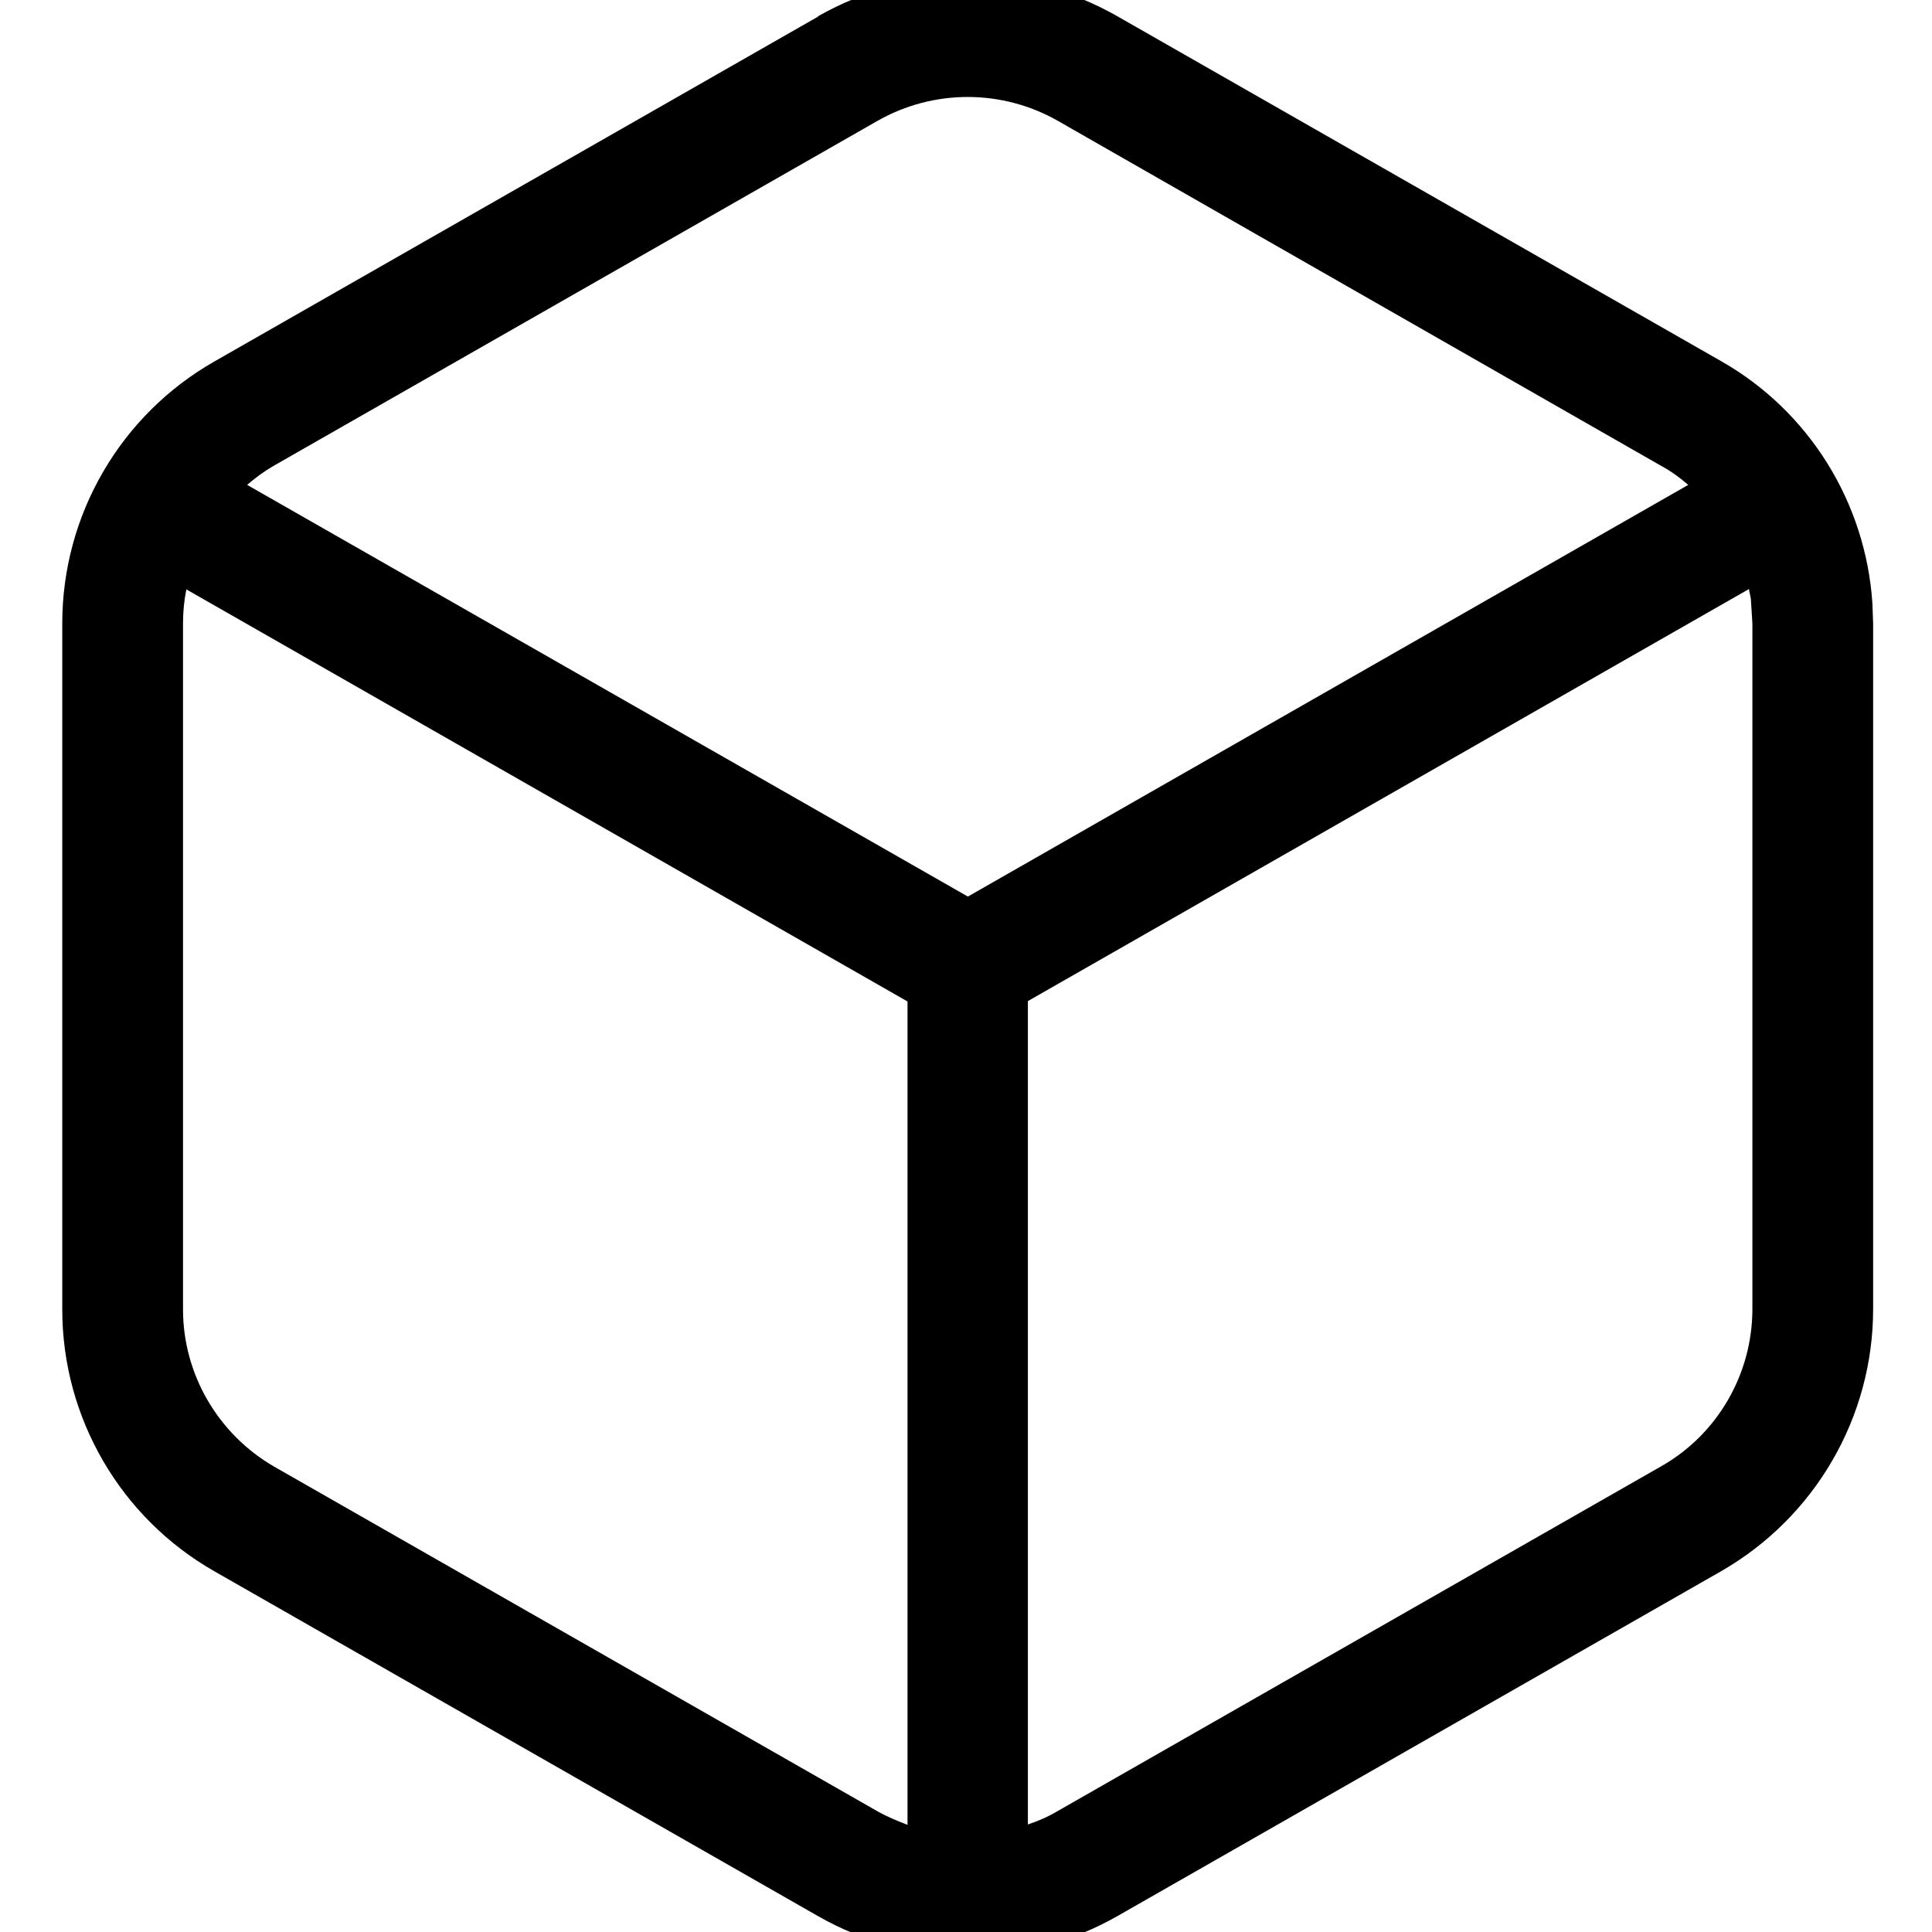 <svg xmlns="http://www.w3.org/2000/svg" viewBox="0 0 512 512"><!--! Font Awesome Pro 7.0.0 by @fontawesome - https://fontawesome.com License - https://fontawesome.com/license (Commercial License) Copyright 2025 Fonticons, Inc. --><path fill="currentColor" d="M216.8 4.3c24.6-14 54.8-14 79.3 0l160 91.4c23.4 13.3 38.3 37.5 40.1 64.1l.2 5.4 0 181.7c0 28.7-15.4 55.2-40.3 69.5l-160 91.4c-24.6 14-54.8 14-79.3 0l-160-91.4c-24.9-14.2-40.3-40.7-40.3-69.4l0-181.8c0-28.7 15.4-55.2 40.3-69.4l160-91.4zM49.4 156.1c-.6 3-.9 6-.9 9.1l0 181.8c0 17.2 9.3 33.1 24.2 41.7l160 91.4c2.5 1.4 5.2 2.5 7.8 3.5l0-218.2-191.1-109.2zM272.4 265.3l0 218.2c2.7-.9 5.3-2 7.8-3.5l160-91.4c15-8.5 24.2-24.5 24.2-41.7l0-181.7-.4-6.4c-.1-.9-.4-1.8-.5-2.7L272.4 265.3zM280.3 32c-14.8-8.4-32.9-8.4-47.7 0l-160 91.4c-2.6 1.5-4.9 3.2-7.1 5.1L256.5 237.6 447.4 128.5c-2.2-1.9-4.5-3.6-7.1-5L280.3 32z"/></svg>